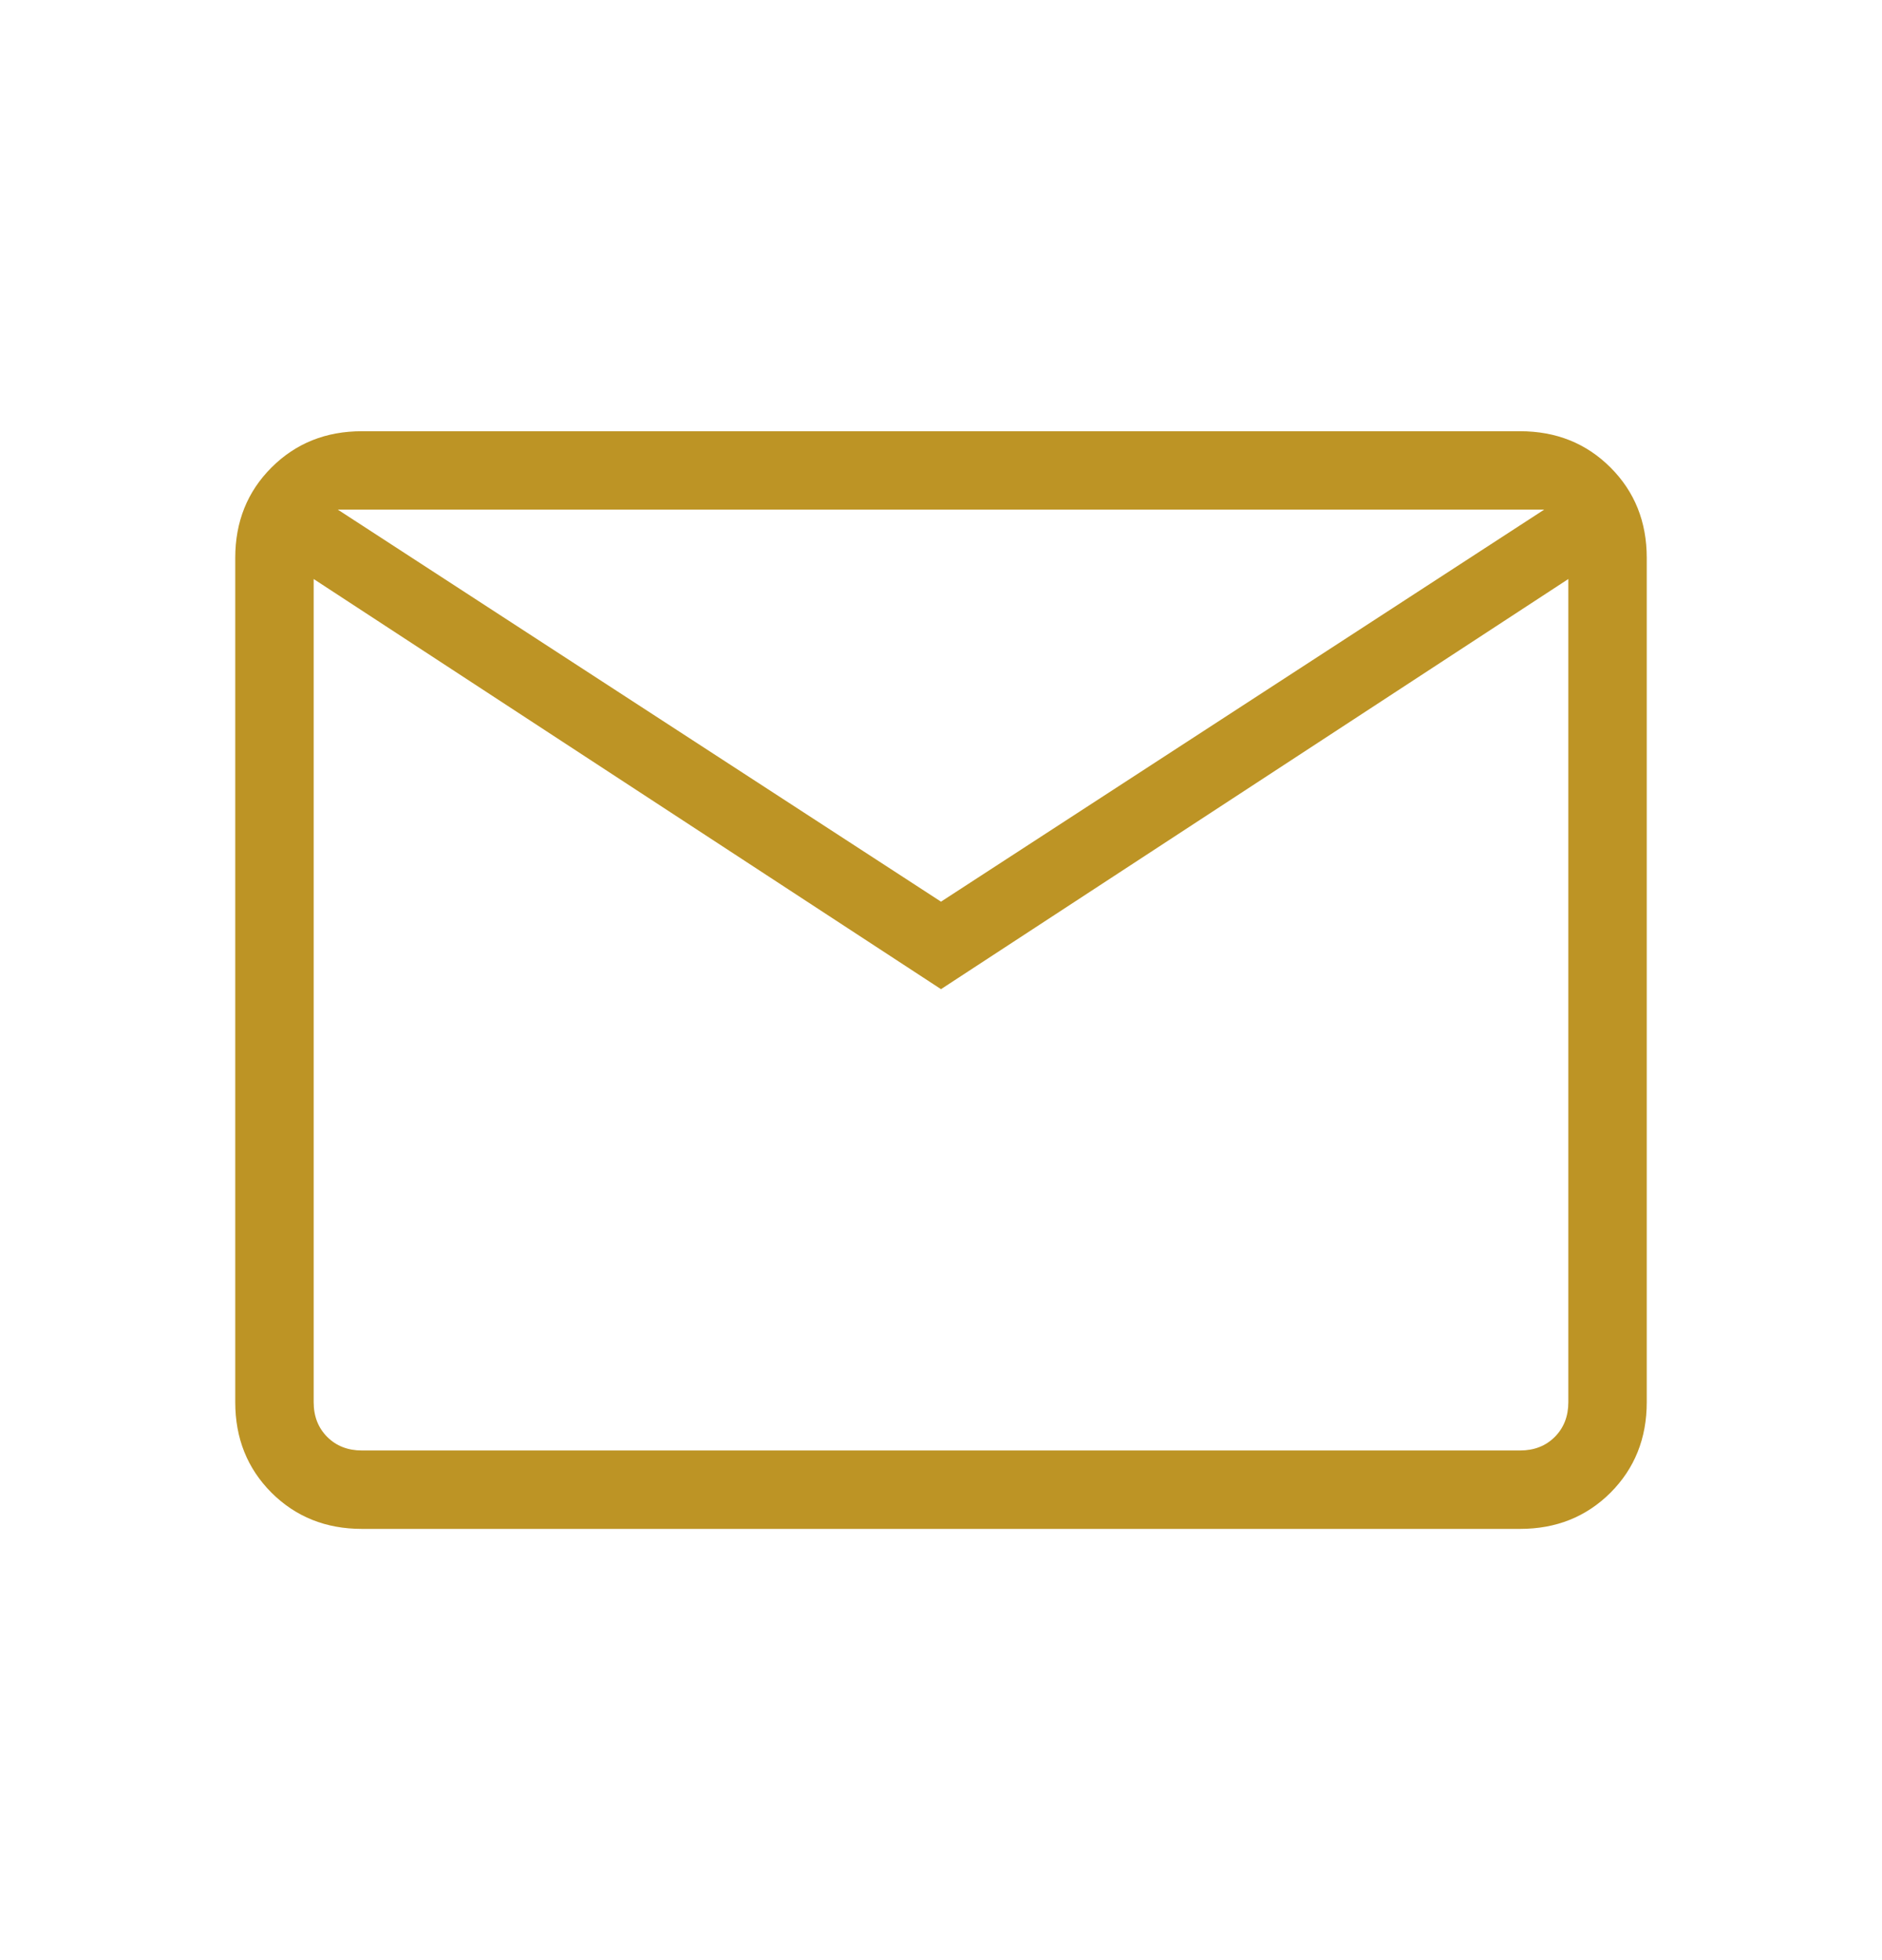 <svg width="24" height="25" viewBox="0 0 24 25" fill="none" xmlns="http://www.w3.org/2000/svg">
<g id="mail">
<mask id="mask0_292_280" style="mask-type:alpha" maskUnits="userSpaceOnUse" x="0" y="0" width="24" height="25">
<rect id="Bounding box" y="0.5" width="24" height="24" fill="#D9D9D9"/>
</mask>
<g mask="url(#mask0_292_280)">
<path id="mail_2" d="M4.615 19.5C4.155 19.5 3.771 19.346 3.462 19.038C3.154 18.729 3 18.345 3 17.884V7.115C3 6.655 3.154 6.271 3.462 5.963C3.771 5.654 4.155 5.5 4.615 5.5H19.384C19.845 5.5 20.229 5.654 20.538 5.963C20.846 6.271 21 6.655 21 7.115V17.884C21 18.345 20.846 18.729 20.538 19.038C20.229 19.346 19.845 19.5 19.384 19.5H4.615ZM12 12.616L4 7.385V17.884C4 18.064 4.058 18.212 4.173 18.327C4.288 18.442 4.436 18.5 4.615 18.5H19.384C19.564 18.5 19.712 18.442 19.827 18.327C19.942 18.212 20 18.064 20 17.884V7.385L12 12.616ZM12 11.5L19.692 6.5H4.308L12 11.5ZM4 7.385V6.5V17.884C4 18.064 4.058 18.212 4.173 18.327C4.288 18.442 4.436 18.5 4.615 18.5H4V7.385Z" fill="#BD9425"/>
</g>
</g>
</svg>
